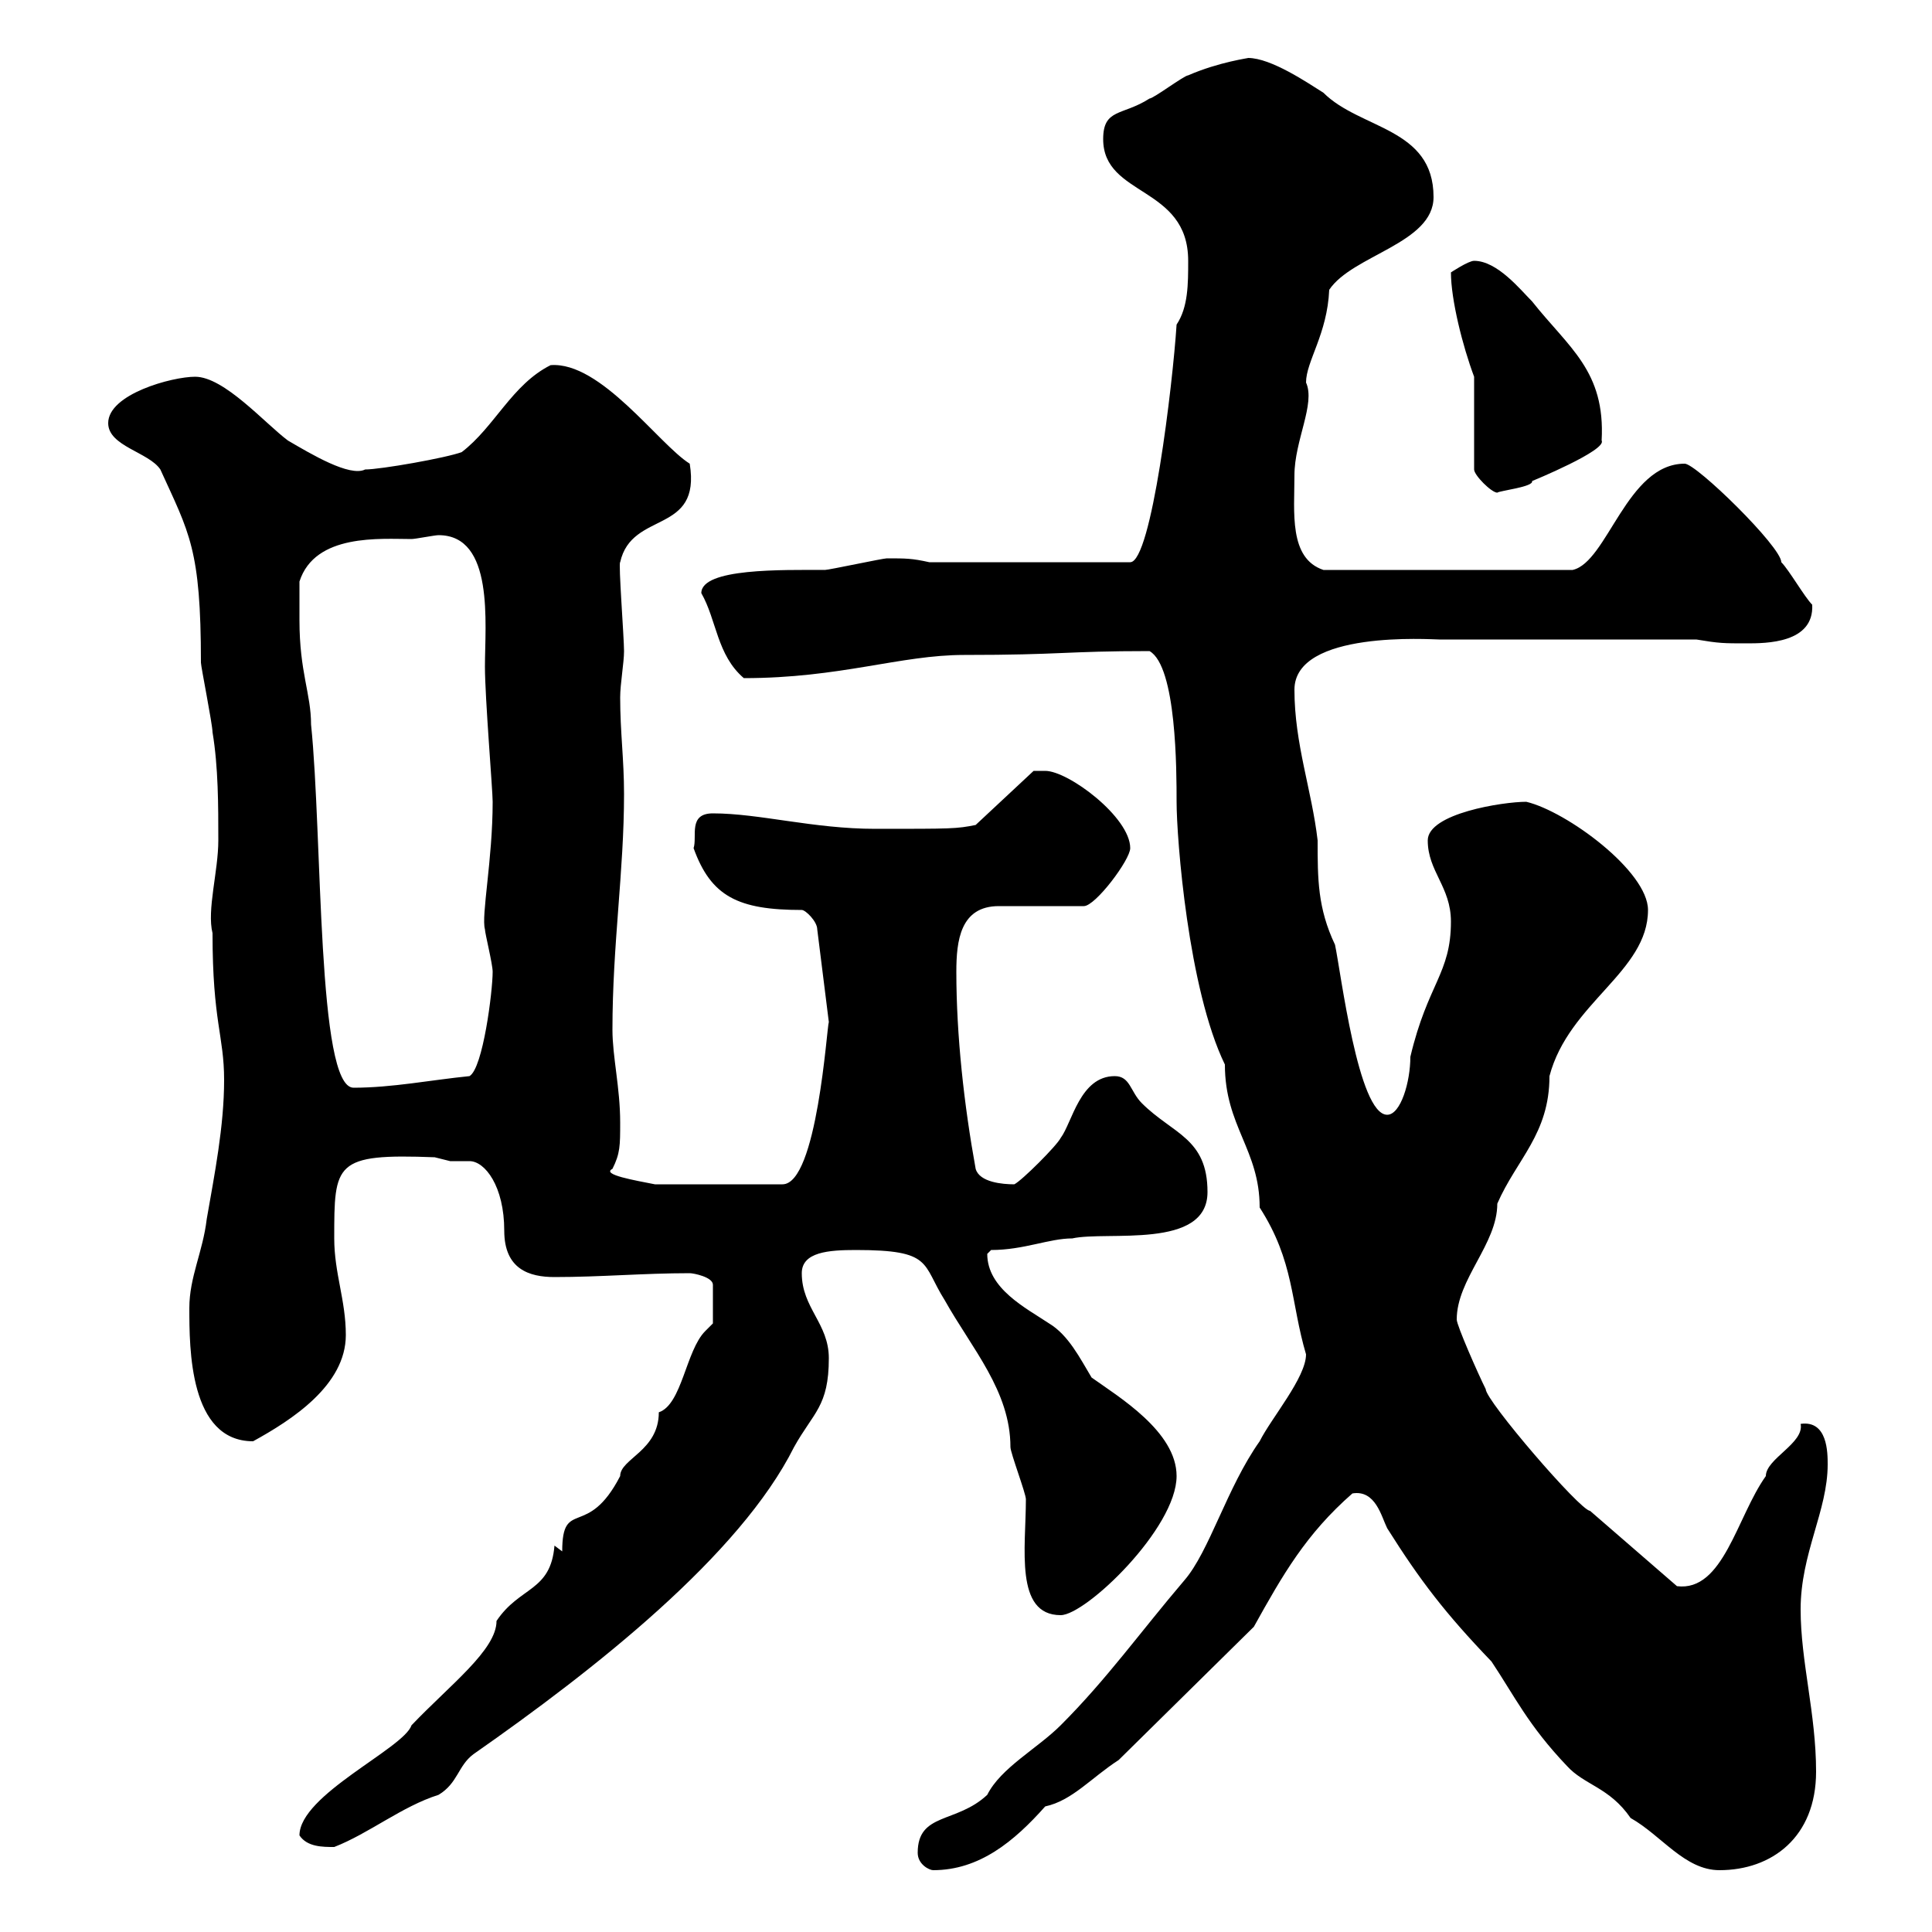 <svg xmlns="http://www.w3.org/2000/svg" xmlns:xlink="http://www.w3.org/1999/xlink" width="300" height="300"><path d="M142.50 287.70C142.50 289.50 144.30 290.40 144.90 290.40C152.10 290.40 157.50 285.90 162.30 280.50C166.50 279.60 169.50 276 173.70 273.30L194.70 252.60C199.20 244.50 202.80 238.20 210 231.90C213.60 231.30 214.50 235.50 215.40 237.30C220.50 245.40 224.40 250.50 231.60 258C235.20 263.40 237.30 267.90 243.30 274.20C246 277.20 249.90 277.50 253.20 282.30C258 285 261.60 290.40 267 290.40C275.10 290.40 282 285.30 282 275.10C282 266.10 279.60 258 279.60 249.90C279.60 241.20 283.80 234.60 283.80 227.40C283.80 225.60 283.80 220.50 279.60 221.10C280.20 224.10 274.20 226.50 274.20 229.20C269.70 235.50 267.60 247.20 260.40 246.30L246.90 234.60C245.40 234.60 230.70 217.50 230.70 215.70C229.50 213.30 226.20 205.80 226.20 204.90C226.20 198.60 232.50 193.20 232.50 186.90C235.50 180 240.60 176.10 240.60 167.10C243.60 155.70 255.90 150.90 255.90 141.30C255.90 135.30 243.30 126 237 124.50C233.40 124.50 221.70 126.30 221.70 130.50C221.70 135.30 225.30 137.70 225.30 143.10C225.30 151.20 221.70 152.70 219 164.10C219 168 217.50 173.10 215.40 173.10C210.90 173.10 208.20 150.90 207.30 146.70C204.60 141 204.60 136.50 204.60 130.50C203.70 122.70 201 115.50 201 107.10C201 97.80 222.30 99.30 223.50 99.30L263.40 99.30C267 99.90 267.60 99.90 271.20 99.90C274.20 99.90 281.70 99.90 281.40 93.90C280.20 92.70 277.80 88.50 276.60 87.30C276.60 84.90 263.40 72 261.60 72C252.60 72 249.60 87.30 244.20 88.50L205.50 88.50C200.10 86.70 201 79.50 201 73.80C201 68.40 204.30 62.70 202.80 59.40C202.80 56.10 206.10 51.90 206.40 45C210 39.60 222.60 37.80 222.60 30.60C222.60 19.80 211.20 20.10 205.50 14.40C203.10 12.90 197.40 9 193.80 9C194.10 9 189.30 9.60 184.50 11.70C183.90 11.70 179.10 15.30 178.50 15.30C174.30 18 171.30 16.80 171.30 21.60C171.30 30.60 184.50 28.80 184.50 40.50C184.50 44.10 184.50 47.70 182.70 50.40C182.10 59.70 178.80 87.30 175.50 87.30L144.30 87.30C141.60 86.70 140.70 86.70 137.70 86.70C137.10 86.70 128.70 88.50 128.10 88.50C121.50 88.50 108.90 88.20 108.90 92.10C111.30 96.30 111.30 101.70 115.50 105.30C130.50 105.30 139.80 101.70 149.70 101.70C165 101.70 165.30 101.10 178.50 101.10C182.70 103.50 182.70 119.70 182.70 124.50C182.70 130.20 184.50 153.60 190.20 165.30C190.20 174.90 195.60 178.50 195.60 187.50C201 195.90 200.40 202.20 202.80 210.30C202.80 213.90 197.40 220.20 195.60 223.80C190.50 231 187.80 240.90 183.90 245.40C177 253.50 171.90 260.70 164.70 267.90C161.10 271.50 155.40 274.50 153.30 278.70C148.50 283.20 142.50 281.40 142.50 287.70ZM46.50 285C47.70 286.80 50.10 286.80 51.90 286.80C57.30 284.70 62.40 280.50 68.10 278.70C71.10 276.90 71.10 274.20 73.50 272.40C92.40 259.20 114.90 241.50 123.30 224.70C126.30 219.30 128.70 218.40 128.70 210.90C128.70 205.50 124.50 203.10 124.50 197.70C124.50 194.40 128.70 194.10 132.90 194.10C144.90 194.10 143.10 196.20 146.70 201.90C150.90 209.40 156.90 216 156.90 224.70C156.90 225.60 159.30 231.90 159.30 232.80C159.30 240.30 157.50 250.80 164.70 250.80C168.60 250.80 182.70 237.30 182.70 229.20C182.70 222.30 173.70 216.90 169.50 213.90C167.70 210.90 165.90 207.30 162.90 205.50C159.30 203.10 153.30 200.10 153.30 194.70C153.30 194.70 153.90 194.10 153.90 194.10C159 194.10 162.90 192.30 166.50 192.30C171.90 191.10 187.50 194.10 187.50 185.10C187.50 176.70 182.10 176.10 177.30 171.30C175.50 169.50 175.50 167.10 173.10 167.10C167.70 167.10 166.50 174.30 164.70 176.70C164.10 177.90 158.70 183.30 157.50 183.90C155.70 183.90 152.10 183.60 151.50 181.50C149.70 171.60 148.50 160.80 148.50 150.90C148.50 146.10 149.10 140.70 155.10 140.70L168.30 140.70C170.10 140.70 175.50 133.50 175.50 131.70C175.50 126.90 165.90 119.70 162.30 119.70C162.30 119.70 160.50 119.70 160.50 119.70L151.50 128.10C148.50 128.70 147.90 128.70 135.90 128.70C126.30 128.70 117.90 126.30 110.70 126.30C106.80 126.30 108.30 129.90 107.70 131.70C110.40 139.20 114.60 141.30 124.50 141.30C125.10 141.30 126.90 143.10 126.90 144.30L128.70 158.70C128.40 159.30 126.90 183.90 121.50 183.90L101.70 183.90C98.70 183.30 93.30 182.40 95.10 181.50C96.30 179.10 96.30 177.90 96.30 174.30C96.30 168.90 95.10 164.10 95.10 159.90C95.10 146.70 96.90 135.30 96.90 123.30C96.90 117.90 96.30 113.70 96.30 108.30C96.30 106.20 96.90 102.90 96.90 101.10C96.90 99 96 87.30 96.30 87.30C98.10 79.20 108.90 83.10 107.10 72C102.30 69 93.30 56.10 85.50 56.70C79.50 59.70 76.80 66.30 71.70 70.20C69.30 71.10 59.10 72.90 56.70 72.90C54.30 74.10 48.30 70.50 44.70 68.40C41.10 65.70 34.80 58.50 30.30 58.50C26.70 58.50 16.80 61.20 16.80 65.70C16.80 69.30 23.10 70.20 24.90 72.90C29.40 82.80 31.20 85.20 31.20 102.90C31.20 103.50 33 112.50 33 113.70C33.90 119.10 33.90 125.10 33.90 130.50C33.90 135.30 32.10 141.30 33 144.90C33 158.70 34.80 160.80 34.80 167.70C34.80 174.90 33.30 182.40 32.10 189.30C31.50 194.40 29.40 198.30 29.40 203.10C29.40 209.40 29.40 223.80 39.30 223.80C45.30 220.50 53.70 215.10 53.70 207.30C53.70 201.90 51.90 197.70 51.90 192.30C51.90 180.60 51.90 179.10 67.50 179.70C67.50 179.70 69.90 180.30 69.90 180.30C71.10 180.30 71.70 180.30 72.90 180.30C75.30 180.30 78.30 184.20 78.30 191.10C78.30 197.10 82.20 198.30 86.10 198.30C93.30 198.30 99.90 197.70 107.10 197.70C107.70 197.70 110.70 198.30 110.70 199.50L110.70 205.50C110.70 205.50 109.50 206.70 109.50 206.70C106.50 209.70 105.90 218.10 102.30 219.30C102.30 225.30 96.30 226.50 96.30 229.20C91.20 239.10 87.30 232.50 87.30 240.90L86.10 240C85.50 247.20 80.70 246.30 77.10 251.70C77.10 256.20 69.90 261.60 63.90 267.90C62.70 271.50 46.50 278.70 46.50 285ZM46.50 96.30C46.50 95.70 46.50 90.90 46.50 90.30C48.90 82.80 59.10 83.70 63.90 83.70C64.50 83.70 67.50 83.10 68.10 83.10C76.80 83.10 75.30 96.90 75.30 103.50C75.30 108.30 76.50 122.70 76.50 124.50C76.50 133.50 74.70 142.20 75.30 144.30C75.30 144.90 76.50 149.70 76.50 150.90C76.50 153.90 75 165.90 72.90 167.10C66.90 167.70 60.90 168.90 54.90 168.90C49.20 168.90 50.10 129.90 48.30 112.50C48.30 107.70 46.50 104.40 46.50 96.30ZM228.90 58.50L228.90 72.90C228.90 73.80 231.60 76.50 232.50 76.50C232.80 76.20 238.20 75.60 237.90 74.70C237.90 74.70 249.60 69.90 248.70 68.40C249.30 57.60 243.60 54 237.90 46.80C236.10 45 232.50 40.50 228.90 40.50C228 40.50 225.30 42.30 225.30 42.30C225.30 46.50 227.10 53.70 228.90 58.50Z"/></svg>